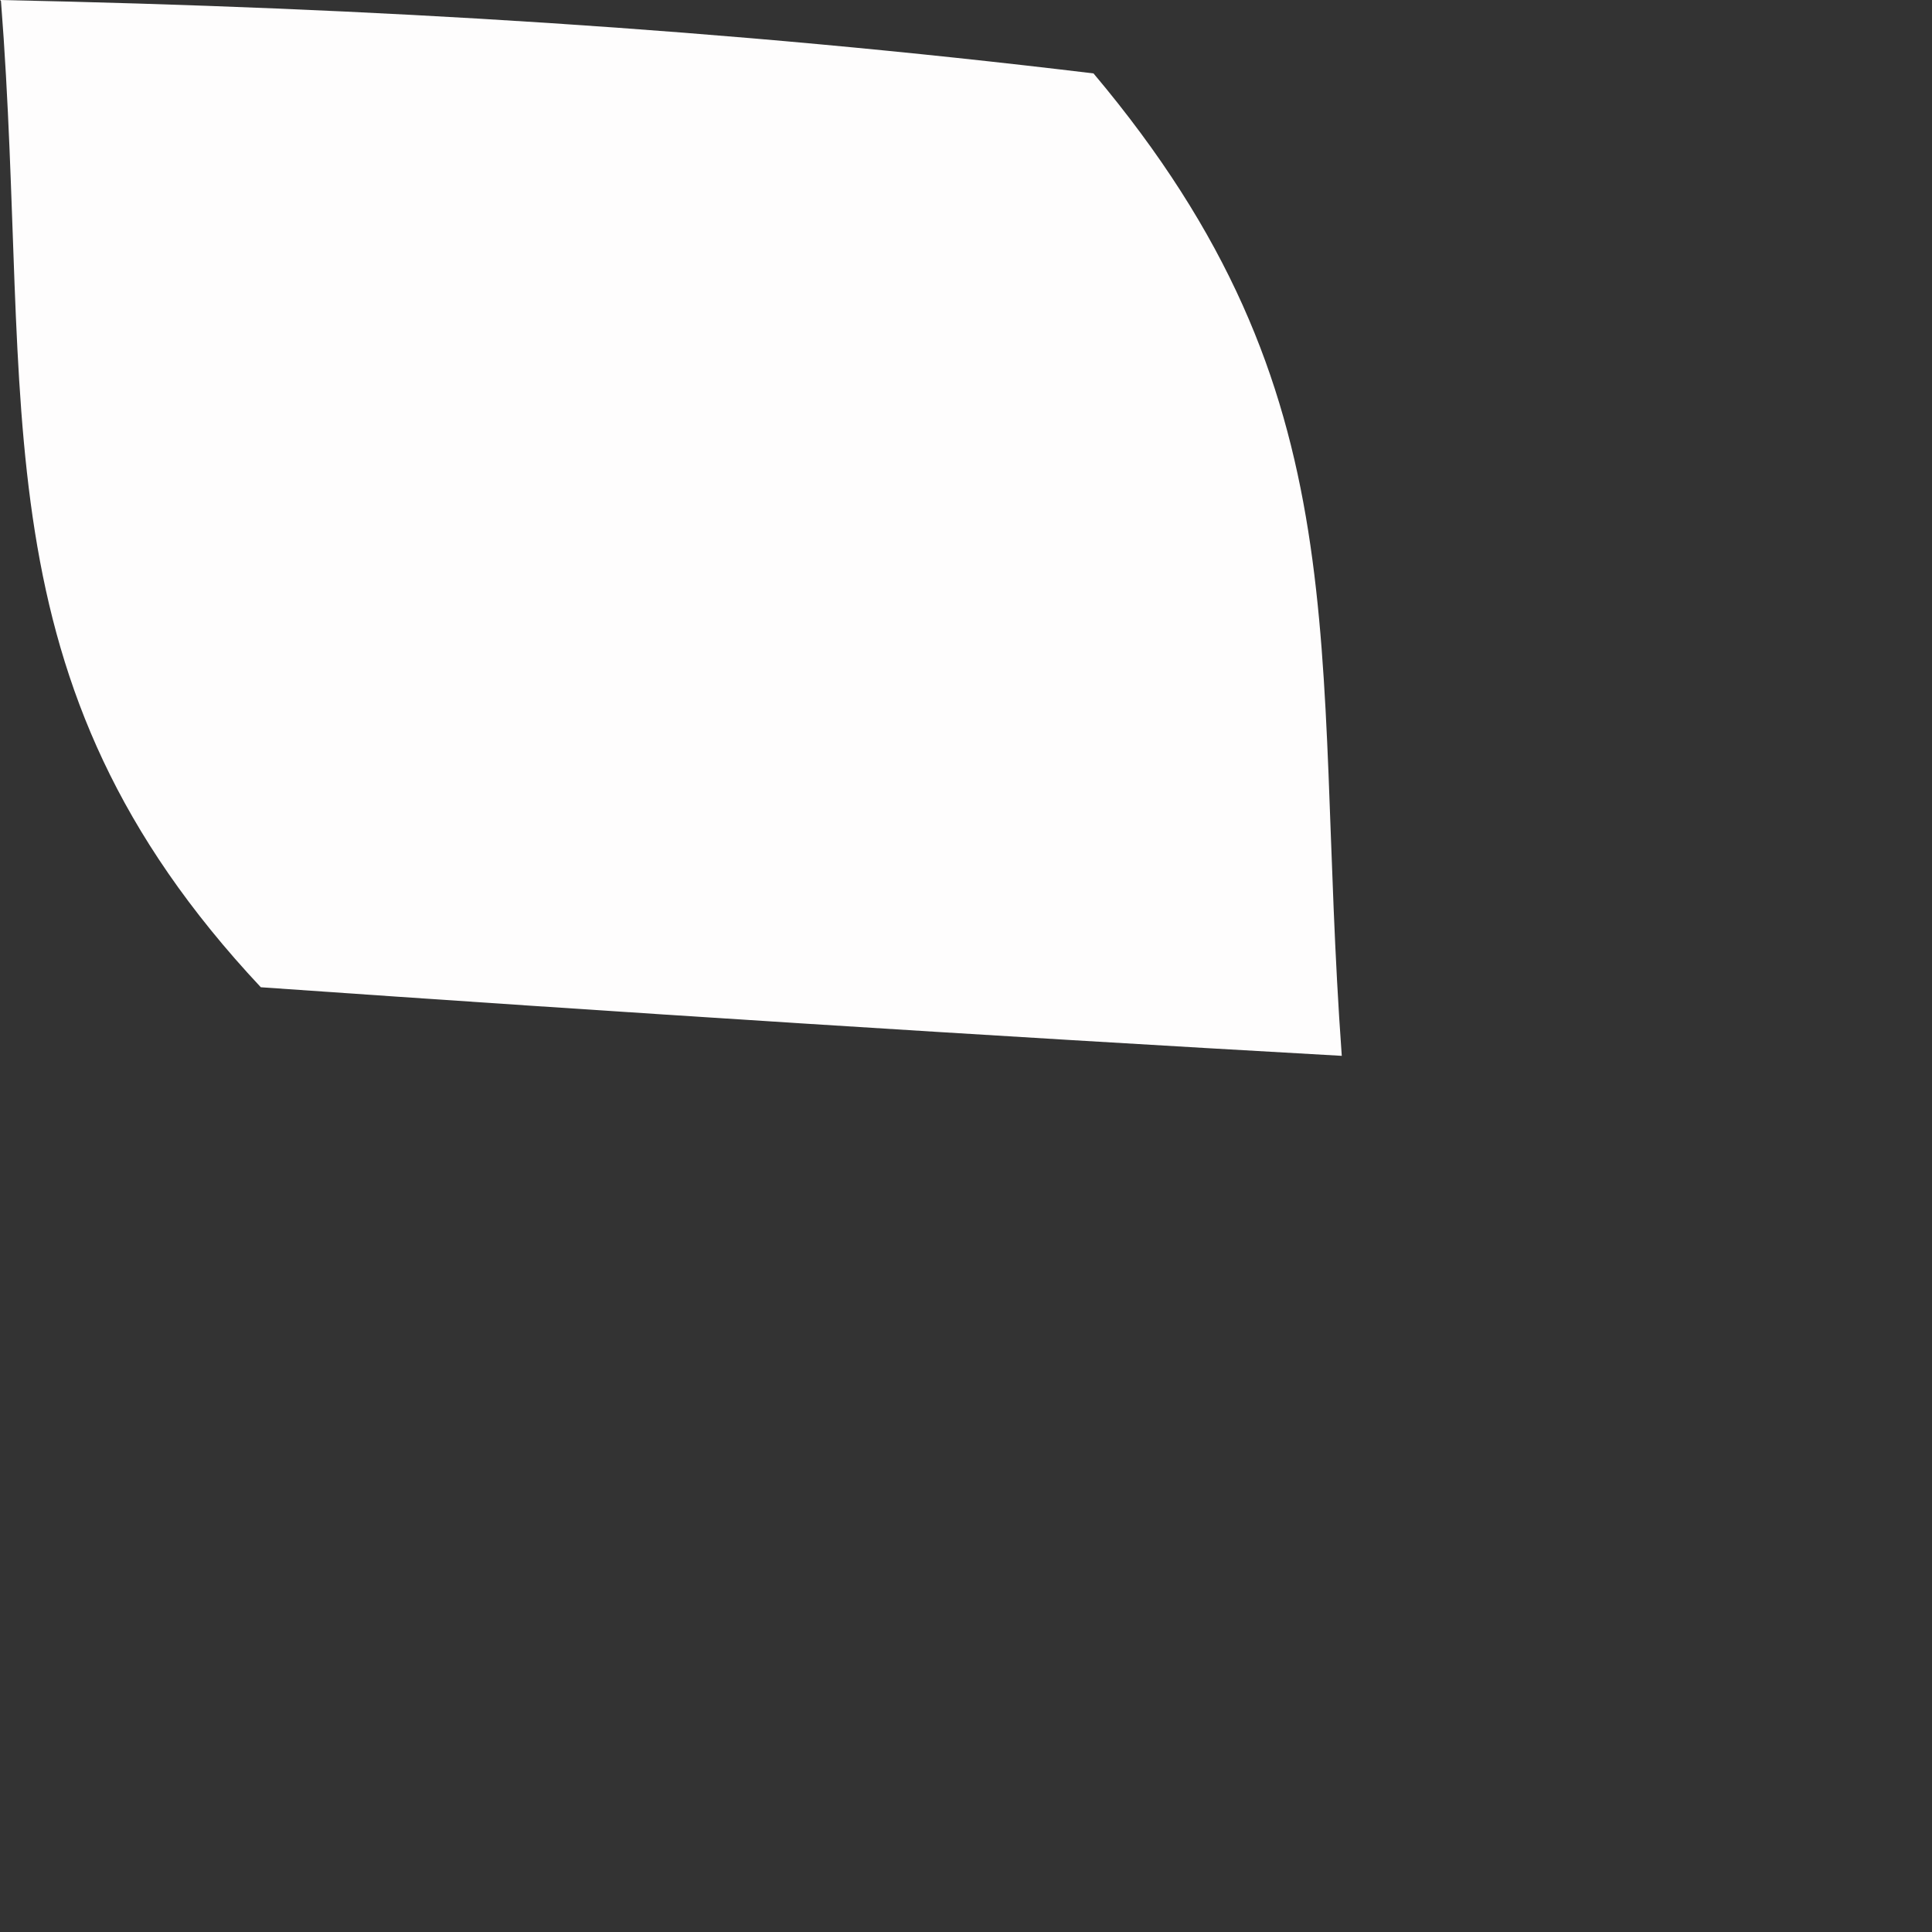 <?xml version="1.0" encoding="utf-8"?>
<svg xmlns="http://www.w3.org/2000/svg" fill="none" height="100%" overflow="visible" preserveAspectRatio="none" style="display: block;" viewBox="0 0 2 2" width="100%">
<rect x="0" y="0" width="2" height="2" fill="#333333" stroke="none"/>
<path d="M0 0C0.384 0.008 0.751 0.03 1.132 0.076C1.413 0.41 1.358 0.666 1.389 1.093C1.016 1.072 0.642 1.048 0.27 1.022C-0.028 0.704 0.034 0.423 0.001 0.001L0 0Z" fill="#FEFDFD" id="Vector"/>
</svg>